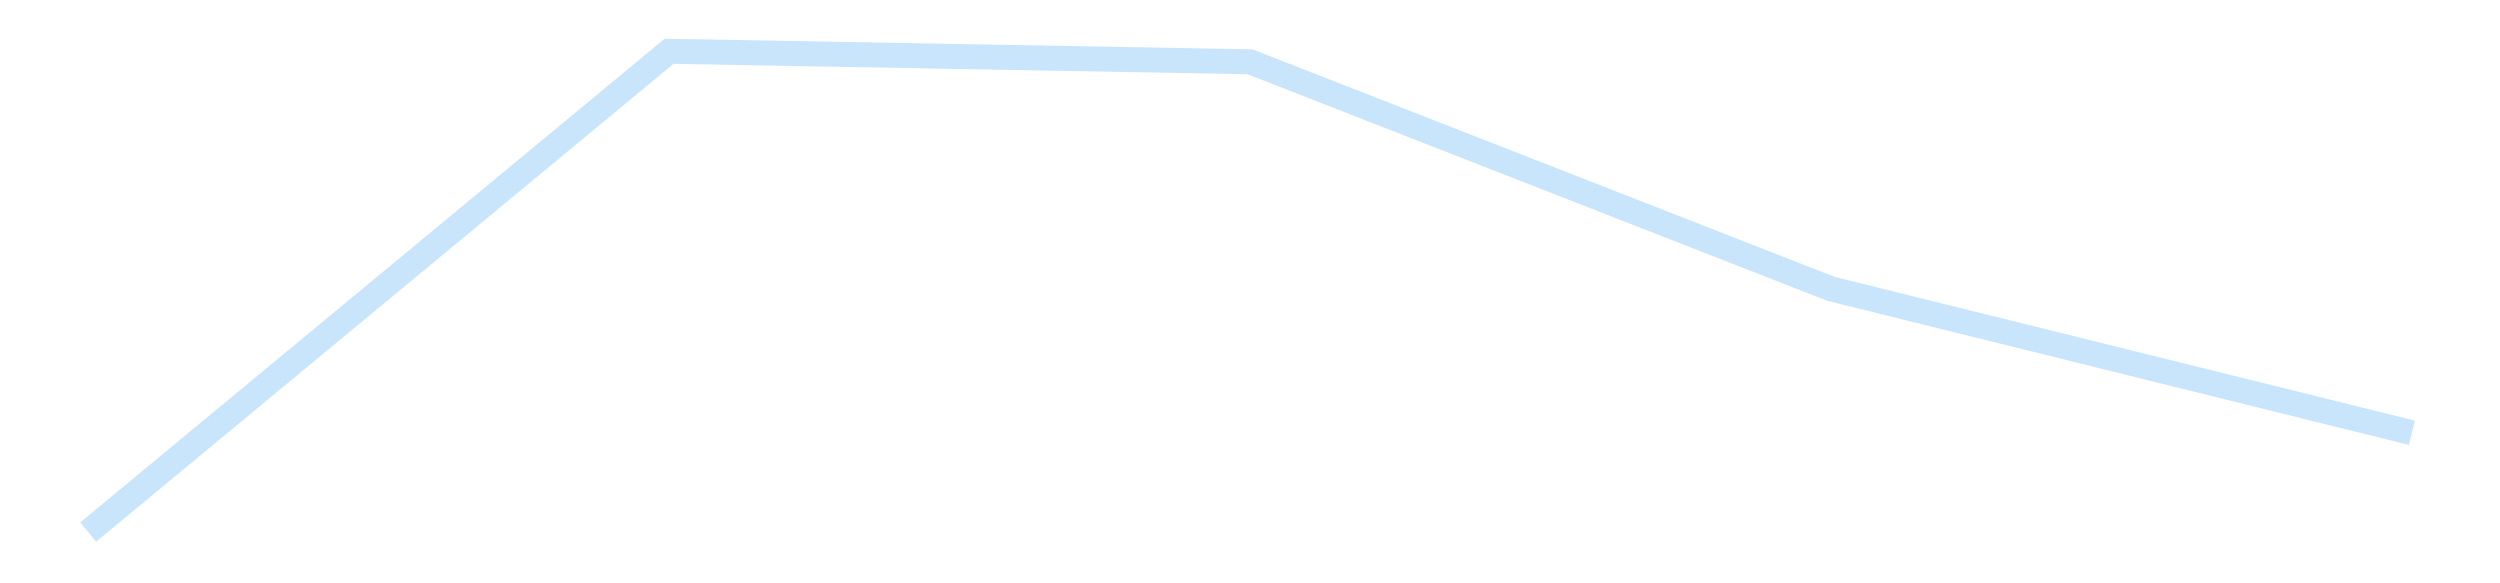 <?xml version='1.0' encoding='utf-8'?>
<svg xmlns="http://www.w3.org/2000/svg" xmlns:xlink="http://www.w3.org/1999/xlink" id="chart-0e99d1da-e516-48e7-b53a-fd407a007dd4" class="pygal-chart pygal-sparkline" viewBox="0 0 300 70" width="300" height="70"><!--Generated with pygal 3.0.4 (lxml) ©Kozea 2012-2016 on 2025-11-03--><!--http://pygal.org--><!--http://github.com/Kozea/pygal--><defs><style type="text/css">#chart-0e99d1da-e516-48e7-b53a-fd407a007dd4{-webkit-user-select:none;-webkit-font-smoothing:antialiased;font-family:Consolas,"Liberation Mono",Menlo,Courier,monospace}#chart-0e99d1da-e516-48e7-b53a-fd407a007dd4 .title{font-family:Consolas,"Liberation Mono",Menlo,Courier,monospace;font-size:16px}#chart-0e99d1da-e516-48e7-b53a-fd407a007dd4 .legends .legend text{font-family:Consolas,"Liberation Mono",Menlo,Courier,monospace;font-size:14px}#chart-0e99d1da-e516-48e7-b53a-fd407a007dd4 .axis text{font-family:Consolas,"Liberation Mono",Menlo,Courier,monospace;font-size:10px}#chart-0e99d1da-e516-48e7-b53a-fd407a007dd4 .axis text.major{font-family:Consolas,"Liberation Mono",Menlo,Courier,monospace;font-size:10px}#chart-0e99d1da-e516-48e7-b53a-fd407a007dd4 .text-overlay text.value{font-family:Consolas,"Liberation Mono",Menlo,Courier,monospace;font-size:16px}#chart-0e99d1da-e516-48e7-b53a-fd407a007dd4 .text-overlay text.label{font-family:Consolas,"Liberation Mono",Menlo,Courier,monospace;font-size:10px}#chart-0e99d1da-e516-48e7-b53a-fd407a007dd4 .tooltip{font-family:Consolas,"Liberation Mono",Menlo,Courier,monospace;font-size:14px}#chart-0e99d1da-e516-48e7-b53a-fd407a007dd4 text.no_data{font-family:Consolas,"Liberation Mono",Menlo,Courier,monospace;font-size:64px}
#chart-0e99d1da-e516-48e7-b53a-fd407a007dd4{background-color:transparent}#chart-0e99d1da-e516-48e7-b53a-fd407a007dd4 path,#chart-0e99d1da-e516-48e7-b53a-fd407a007dd4 line,#chart-0e99d1da-e516-48e7-b53a-fd407a007dd4 rect,#chart-0e99d1da-e516-48e7-b53a-fd407a007dd4 circle{-webkit-transition:150ms;-moz-transition:150ms;transition:150ms}#chart-0e99d1da-e516-48e7-b53a-fd407a007dd4 .graph &gt; .background{fill:transparent}#chart-0e99d1da-e516-48e7-b53a-fd407a007dd4 .plot &gt; .background{fill:transparent}#chart-0e99d1da-e516-48e7-b53a-fd407a007dd4 .graph{fill:rgba(0,0,0,.87)}#chart-0e99d1da-e516-48e7-b53a-fd407a007dd4 text.no_data{fill:rgba(0,0,0,1)}#chart-0e99d1da-e516-48e7-b53a-fd407a007dd4 .title{fill:rgba(0,0,0,1)}#chart-0e99d1da-e516-48e7-b53a-fd407a007dd4 .legends .legend text{fill:rgba(0,0,0,.87)}#chart-0e99d1da-e516-48e7-b53a-fd407a007dd4 .legends .legend:hover text{fill:rgba(0,0,0,1)}#chart-0e99d1da-e516-48e7-b53a-fd407a007dd4 .axis .line{stroke:rgba(0,0,0,1)}#chart-0e99d1da-e516-48e7-b53a-fd407a007dd4 .axis .guide.line{stroke:rgba(0,0,0,.54)}#chart-0e99d1da-e516-48e7-b53a-fd407a007dd4 .axis .major.line{stroke:rgba(0,0,0,.87)}#chart-0e99d1da-e516-48e7-b53a-fd407a007dd4 .axis text.major{fill:rgba(0,0,0,1)}#chart-0e99d1da-e516-48e7-b53a-fd407a007dd4 .axis.y .guides:hover .guide.line,#chart-0e99d1da-e516-48e7-b53a-fd407a007dd4 .line-graph .axis.x .guides:hover .guide.line,#chart-0e99d1da-e516-48e7-b53a-fd407a007dd4 .stackedline-graph .axis.x .guides:hover .guide.line,#chart-0e99d1da-e516-48e7-b53a-fd407a007dd4 .xy-graph .axis.x .guides:hover .guide.line{stroke:rgba(0,0,0,1)}#chart-0e99d1da-e516-48e7-b53a-fd407a007dd4 .axis .guides:hover text{fill:rgba(0,0,0,1)}#chart-0e99d1da-e516-48e7-b53a-fd407a007dd4 .reactive{fill-opacity:.7;stroke-opacity:.8;stroke-width:3}#chart-0e99d1da-e516-48e7-b53a-fd407a007dd4 .ci{stroke:rgba(0,0,0,.87)}#chart-0e99d1da-e516-48e7-b53a-fd407a007dd4 .reactive.active,#chart-0e99d1da-e516-48e7-b53a-fd407a007dd4 .active .reactive{fill-opacity:.8;stroke-opacity:.9;stroke-width:4}#chart-0e99d1da-e516-48e7-b53a-fd407a007dd4 .ci .reactive.active{stroke-width:1.5}#chart-0e99d1da-e516-48e7-b53a-fd407a007dd4 .series text{fill:rgba(0,0,0,1)}#chart-0e99d1da-e516-48e7-b53a-fd407a007dd4 .tooltip rect{fill:transparent;stroke:rgba(0,0,0,1);-webkit-transition:opacity 150ms;-moz-transition:opacity 150ms;transition:opacity 150ms}#chart-0e99d1da-e516-48e7-b53a-fd407a007dd4 .tooltip .label{fill:rgba(0,0,0,.87)}#chart-0e99d1da-e516-48e7-b53a-fd407a007dd4 .tooltip .label{fill:rgba(0,0,0,.87)}#chart-0e99d1da-e516-48e7-b53a-fd407a007dd4 .tooltip .legend{font-size:.8em;fill:rgba(0,0,0,.54)}#chart-0e99d1da-e516-48e7-b53a-fd407a007dd4 .tooltip .x_label{font-size:.6em;fill:rgba(0,0,0,1)}#chart-0e99d1da-e516-48e7-b53a-fd407a007dd4 .tooltip .xlink{font-size:.5em;text-decoration:underline}#chart-0e99d1da-e516-48e7-b53a-fd407a007dd4 .tooltip .value{font-size:1.5em}#chart-0e99d1da-e516-48e7-b53a-fd407a007dd4 .bound{font-size:.5em}#chart-0e99d1da-e516-48e7-b53a-fd407a007dd4 .max-value{font-size:.75em;fill:rgba(0,0,0,.54)}#chart-0e99d1da-e516-48e7-b53a-fd407a007dd4 .map-element{fill:transparent;stroke:rgba(0,0,0,.54) !important}#chart-0e99d1da-e516-48e7-b53a-fd407a007dd4 .map-element .reactive{fill-opacity:inherit;stroke-opacity:inherit}#chart-0e99d1da-e516-48e7-b53a-fd407a007dd4 .color-0,#chart-0e99d1da-e516-48e7-b53a-fd407a007dd4 .color-0 a:visited{stroke:#bbdefb;fill:#bbdefb}#chart-0e99d1da-e516-48e7-b53a-fd407a007dd4 .text-overlay .color-0 text{fill:black}
#chart-0e99d1da-e516-48e7-b53a-fd407a007dd4 text.no_data{text-anchor:middle}#chart-0e99d1da-e516-48e7-b53a-fd407a007dd4 .guide.line{fill:none}#chart-0e99d1da-e516-48e7-b53a-fd407a007dd4 .centered{text-anchor:middle}#chart-0e99d1da-e516-48e7-b53a-fd407a007dd4 .title{text-anchor:middle}#chart-0e99d1da-e516-48e7-b53a-fd407a007dd4 .legends .legend text{fill-opacity:1}#chart-0e99d1da-e516-48e7-b53a-fd407a007dd4 .axis.x text{text-anchor:middle}#chart-0e99d1da-e516-48e7-b53a-fd407a007dd4 .axis.x:not(.web) text[transform]{text-anchor:start}#chart-0e99d1da-e516-48e7-b53a-fd407a007dd4 .axis.x:not(.web) text[transform].backwards{text-anchor:end}#chart-0e99d1da-e516-48e7-b53a-fd407a007dd4 .axis.y text{text-anchor:end}#chart-0e99d1da-e516-48e7-b53a-fd407a007dd4 .axis.y text[transform].backwards{text-anchor:start}#chart-0e99d1da-e516-48e7-b53a-fd407a007dd4 .axis.y2 text{text-anchor:start}#chart-0e99d1da-e516-48e7-b53a-fd407a007dd4 .axis.y2 text[transform].backwards{text-anchor:end}#chart-0e99d1da-e516-48e7-b53a-fd407a007dd4 .axis .guide.line{stroke-dasharray:4,4;stroke:black}#chart-0e99d1da-e516-48e7-b53a-fd407a007dd4 .axis .major.guide.line{stroke-dasharray:6,6;stroke:black}#chart-0e99d1da-e516-48e7-b53a-fd407a007dd4 .horizontal .axis.y .guide.line,#chart-0e99d1da-e516-48e7-b53a-fd407a007dd4 .horizontal .axis.y2 .guide.line,#chart-0e99d1da-e516-48e7-b53a-fd407a007dd4 .vertical .axis.x .guide.line{opacity:0}#chart-0e99d1da-e516-48e7-b53a-fd407a007dd4 .horizontal .axis.always_show .guide.line,#chart-0e99d1da-e516-48e7-b53a-fd407a007dd4 .vertical .axis.always_show .guide.line{opacity:1 !important}#chart-0e99d1da-e516-48e7-b53a-fd407a007dd4 .axis.y .guides:hover .guide.line,#chart-0e99d1da-e516-48e7-b53a-fd407a007dd4 .axis.y2 .guides:hover .guide.line,#chart-0e99d1da-e516-48e7-b53a-fd407a007dd4 .axis.x .guides:hover .guide.line{opacity:1}#chart-0e99d1da-e516-48e7-b53a-fd407a007dd4 .axis .guides:hover text{opacity:1}#chart-0e99d1da-e516-48e7-b53a-fd407a007dd4 .nofill{fill:none}#chart-0e99d1da-e516-48e7-b53a-fd407a007dd4 .subtle-fill{fill-opacity:.2}#chart-0e99d1da-e516-48e7-b53a-fd407a007dd4 .dot{stroke-width:1px;fill-opacity:1;stroke-opacity:1}#chart-0e99d1da-e516-48e7-b53a-fd407a007dd4 .dot.active{stroke-width:5px}#chart-0e99d1da-e516-48e7-b53a-fd407a007dd4 .dot.negative{fill:transparent}#chart-0e99d1da-e516-48e7-b53a-fd407a007dd4 text,#chart-0e99d1da-e516-48e7-b53a-fd407a007dd4 tspan{stroke:none !important}#chart-0e99d1da-e516-48e7-b53a-fd407a007dd4 .series text.active{opacity:1}#chart-0e99d1da-e516-48e7-b53a-fd407a007dd4 .tooltip rect{fill-opacity:.95;stroke-width:.5}#chart-0e99d1da-e516-48e7-b53a-fd407a007dd4 .tooltip text{fill-opacity:1}#chart-0e99d1da-e516-48e7-b53a-fd407a007dd4 .showable{visibility:hidden}#chart-0e99d1da-e516-48e7-b53a-fd407a007dd4 .showable.shown{visibility:visible}#chart-0e99d1da-e516-48e7-b53a-fd407a007dd4 .gauge-background{fill:rgba(229,229,229,1);stroke:none}#chart-0e99d1da-e516-48e7-b53a-fd407a007dd4 .bg-lines{stroke:transparent;stroke-width:2px}</style><script type="text/javascript">window.pygal = window.pygal || {};window.pygal.config = window.pygal.config || {};window.pygal.config['0e99d1da-e516-48e7-b53a-fd407a007dd4'] = {"allow_interruptions": false, "box_mode": "extremes", "classes": ["pygal-chart", "pygal-sparkline"], "css": ["file://style.css", "file://graph.css"], "defs": [], "disable_xml_declaration": false, "dots_size": 2.5, "dynamic_print_values": false, "explicit_size": true, "fill": false, "force_uri_protocol": "https", "formatter": null, "half_pie": false, "height": 70, "include_x_axis": false, "inner_radius": 0, "interpolate": null, "interpolation_parameters": {}, "interpolation_precision": 250, "inverse_y_axis": false, "js": [], "legend_at_bottom": false, "legend_at_bottom_columns": null, "legend_box_size": 12, "logarithmic": false, "margin": 5, "margin_bottom": null, "margin_left": null, "margin_right": null, "margin_top": null, "max_scale": 2, "min_scale": 1, "missing_value_fill_truncation": "x", "no_data_text": "", "no_prefix": false, "order_min": null, "pretty_print": false, "print_labels": false, "print_values": false, "print_values_position": "center", "print_zeroes": true, "range": null, "rounded_bars": null, "secondary_range": null, "show_dots": false, "show_legend": false, "show_minor_x_labels": true, "show_minor_y_labels": true, "show_only_major_dots": false, "show_x_guides": false, "show_x_labels": false, "show_y_guides": true, "show_y_labels": false, "spacing": 0, "stack_from_top": false, "strict": false, "stroke": true, "stroke_style": null, "style": {"background": "transparent", "ci_colors": [], "colors": ["#bbdefb"], "dot_opacity": "1", "font_family": "Consolas, \"Liberation Mono\", Menlo, Courier, monospace", "foreground": "rgba(0, 0, 0, .87)", "foreground_strong": "rgba(0, 0, 0, 1)", "foreground_subtle": "rgba(0, 0, 0, .54)", "guide_stroke_color": "black", "guide_stroke_dasharray": "4,4", "label_font_family": "Consolas, \"Liberation Mono\", Menlo, Courier, monospace", "label_font_size": 10, "legend_font_family": "Consolas, \"Liberation Mono\", Menlo, Courier, monospace", "legend_font_size": 14, "major_guide_stroke_color": "black", "major_guide_stroke_dasharray": "6,6", "major_label_font_family": "Consolas, \"Liberation Mono\", Menlo, Courier, monospace", "major_label_font_size": 10, "no_data_font_family": "Consolas, \"Liberation Mono\", Menlo, Courier, monospace", "no_data_font_size": 64, "opacity": ".7", "opacity_hover": ".8", "plot_background": "transparent", "stroke_opacity": ".8", "stroke_opacity_hover": ".9", "stroke_width": 3, "stroke_width_hover": "4", "title_font_family": "Consolas, \"Liberation Mono\", Menlo, Courier, monospace", "title_font_size": 16, "tooltip_font_family": "Consolas, \"Liberation Mono\", Menlo, Courier, monospace", "tooltip_font_size": 14, "transition": "150ms", "value_background": "rgba(229, 229, 229, 1)", "value_colors": [], "value_font_family": "Consolas, \"Liberation Mono\", Menlo, Courier, monospace", "value_font_size": 16, "value_label_font_family": "Consolas, \"Liberation Mono\", Menlo, Courier, monospace", "value_label_font_size": 10}, "title": null, "tooltip_border_radius": 0, "tooltip_fancy_mode": true, "truncate_label": null, "truncate_legend": null, "width": 300, "x_label_rotation": 0, "x_labels": null, "x_labels_major": null, "x_labels_major_count": null, "x_labels_major_every": null, "x_title": null, "xrange": null, "y_label_rotation": 0, "y_labels": null, "y_labels_major": null, "y_labels_major_count": null, "y_labels_major_every": null, "y_title": null, "zero": 0, "legends": [""]}</script></defs><title>Pygal</title><g class="graph line-graph vertical"><rect x="0" y="0" width="300" height="70" class="background"/><g transform="translate(5, 5)" class="plot"><rect x="0" y="0" width="290" height="60" class="background"/><g class="series serie-0 color-0"><path d="M5.577 58.846 L75.288 1.154 145 2.415 214.712 29.661 284.423 46.933" class="line reactive nofill"/></g></g><g class="titles"/><g transform="translate(5, 5)" class="plot overlay"><g class="series serie-0 color-0"/></g><g transform="translate(5, 5)" class="plot text-overlay"><g class="series serie-0 color-0"/></g><g transform="translate(5, 5)" class="plot tooltip-overlay"><g transform="translate(0 0)" style="opacity: 0" class="tooltip"><rect rx="0" ry="0" width="0" height="0" class="tooltip-box"/><g class="text"/></g></g></g></svg>